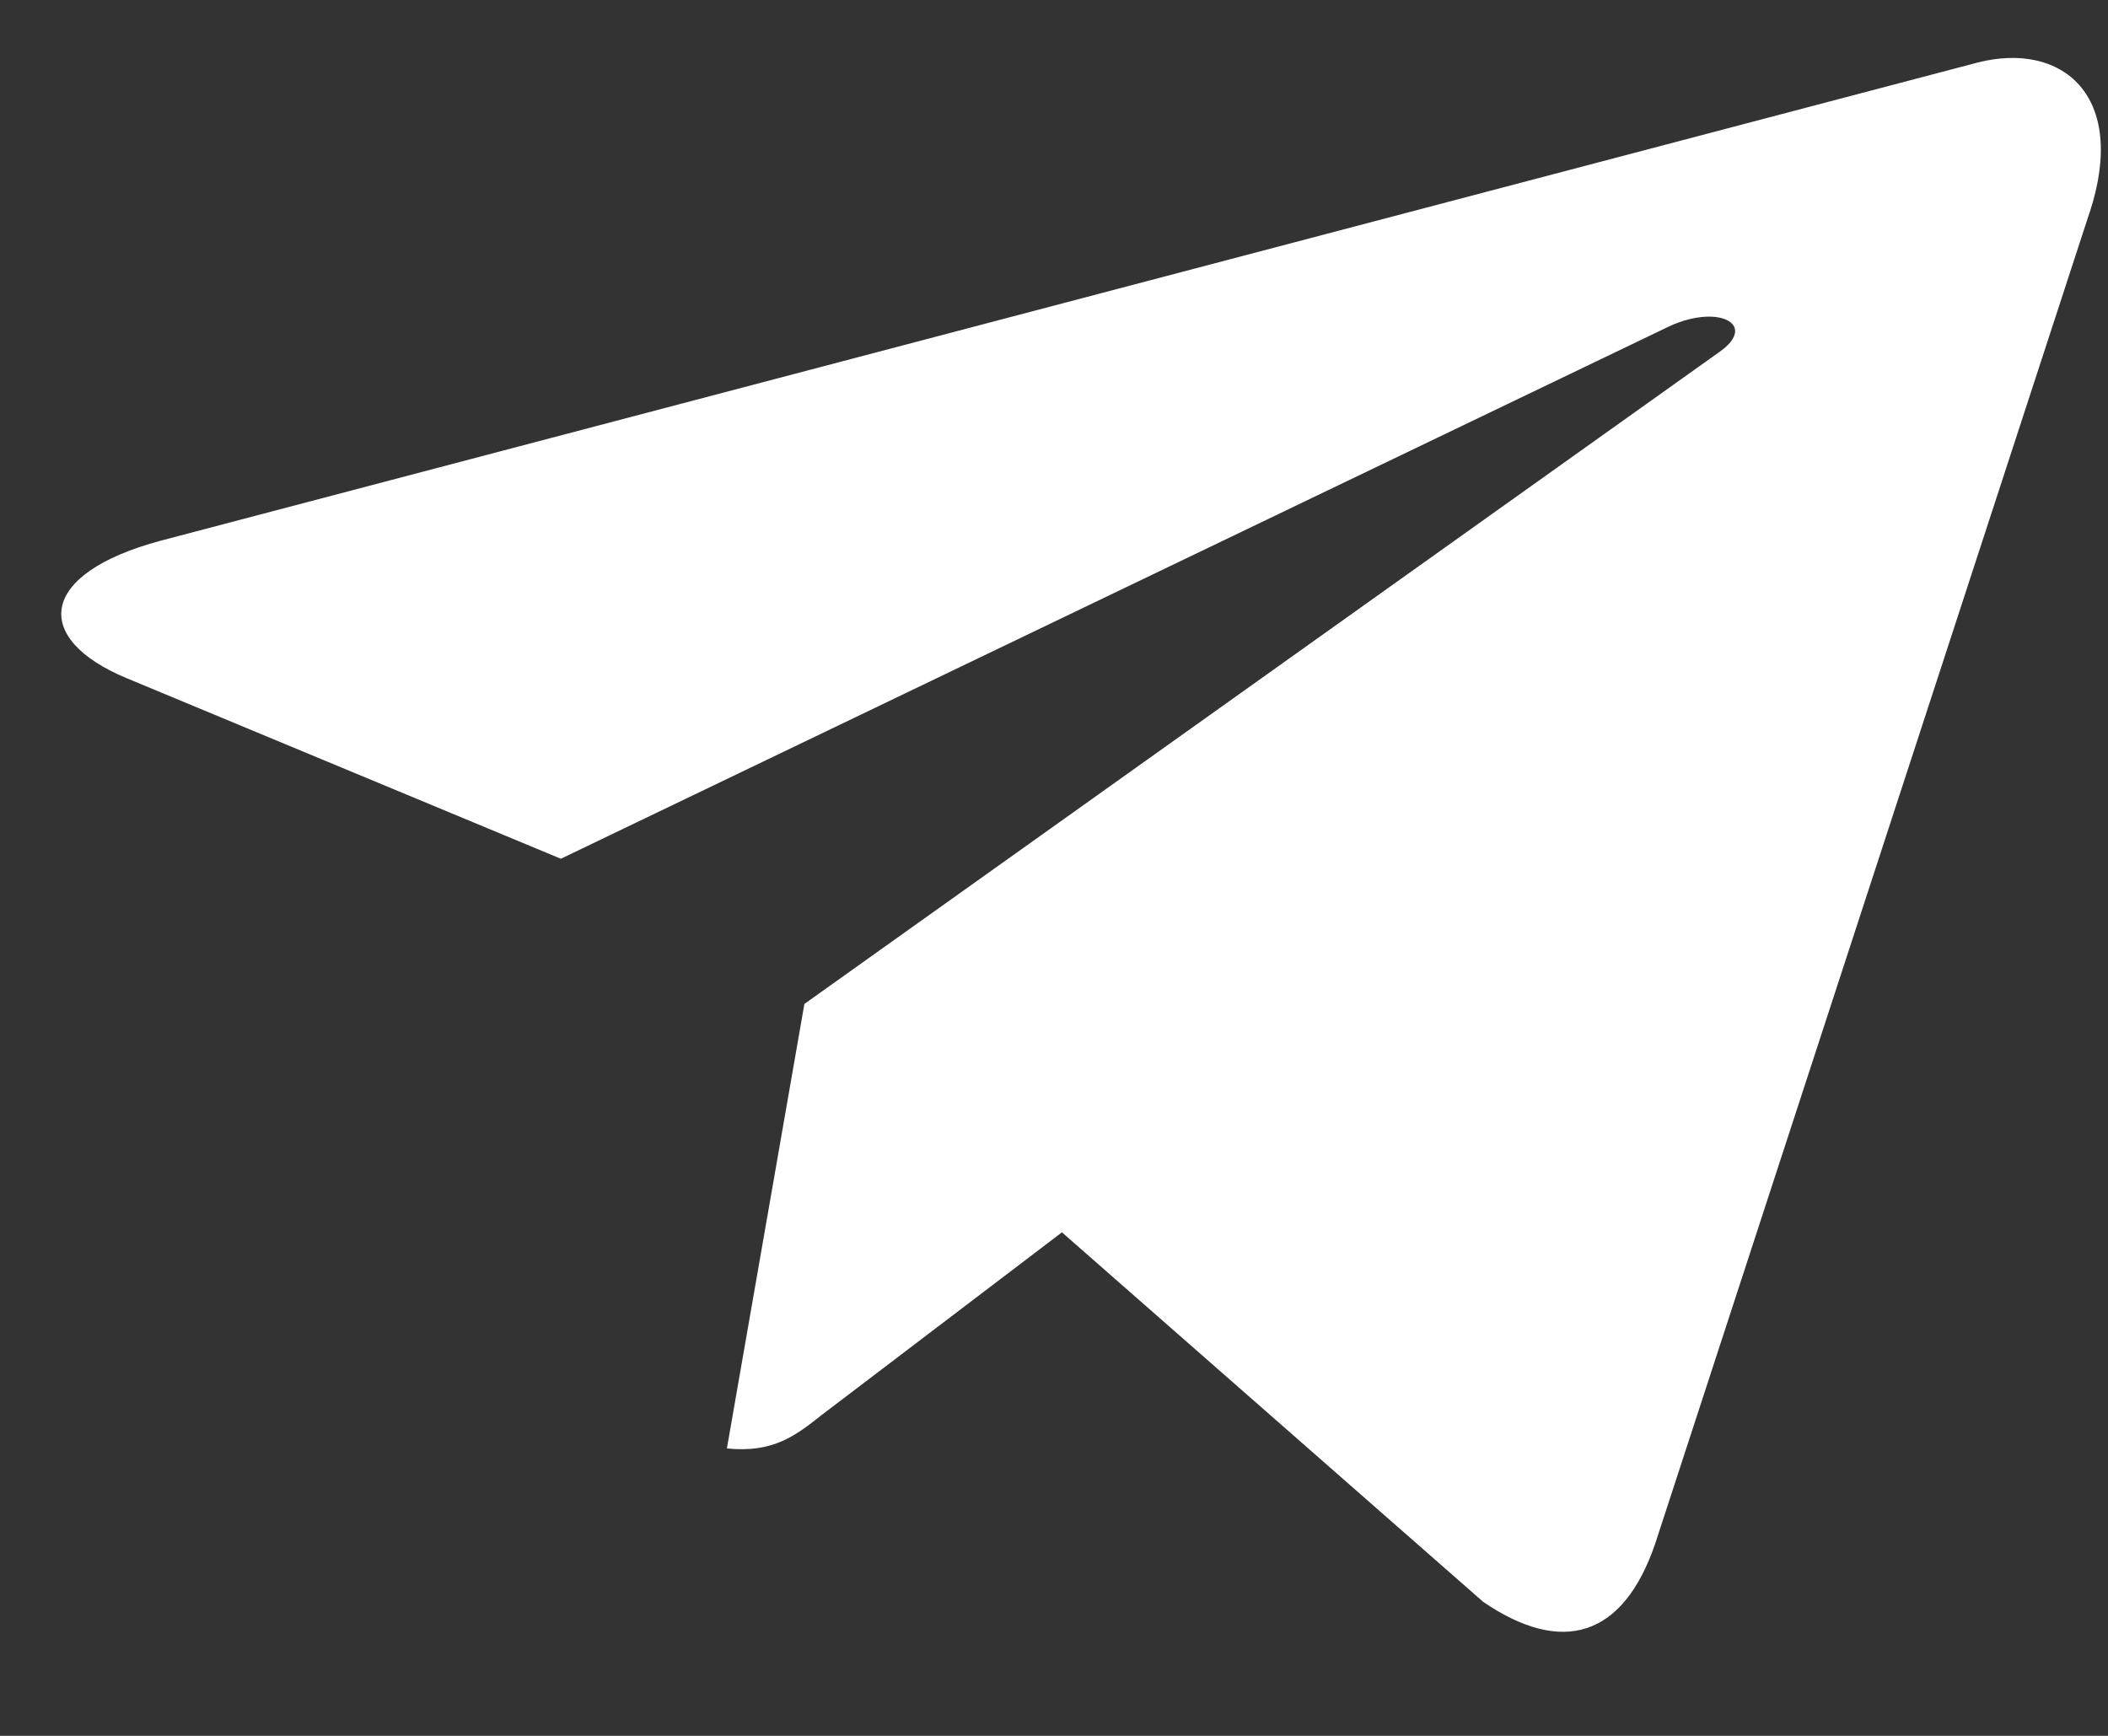 <svg width="17" height="14" viewBox="0 0 17 14" fill="none" xmlns="http://www.w3.org/2000/svg">
<rect x="0" y="0" width="17" height="14" fill="#333333" stroke="none"/>
<path id="Vector" d="M6.487 8.097L5.862 11.682C6.238 11.72 6.417 11.578 6.632 11.408L8.564 9.939L11.962 12.92C12.597 13.352 13.089 13.207 13.348 12.451L16.851 1.715L16.852 1.714C17.162 0.768 16.628 0.332 15.95 0.504L1.299 4.36C0.298 4.628 0.26 5.153 1.022 5.47L4.523 6.926L13.422 2.651C13.843 2.436 14.188 2.613 13.867 2.838L6.487 8.097Z" fill="white"/>
</svg>
